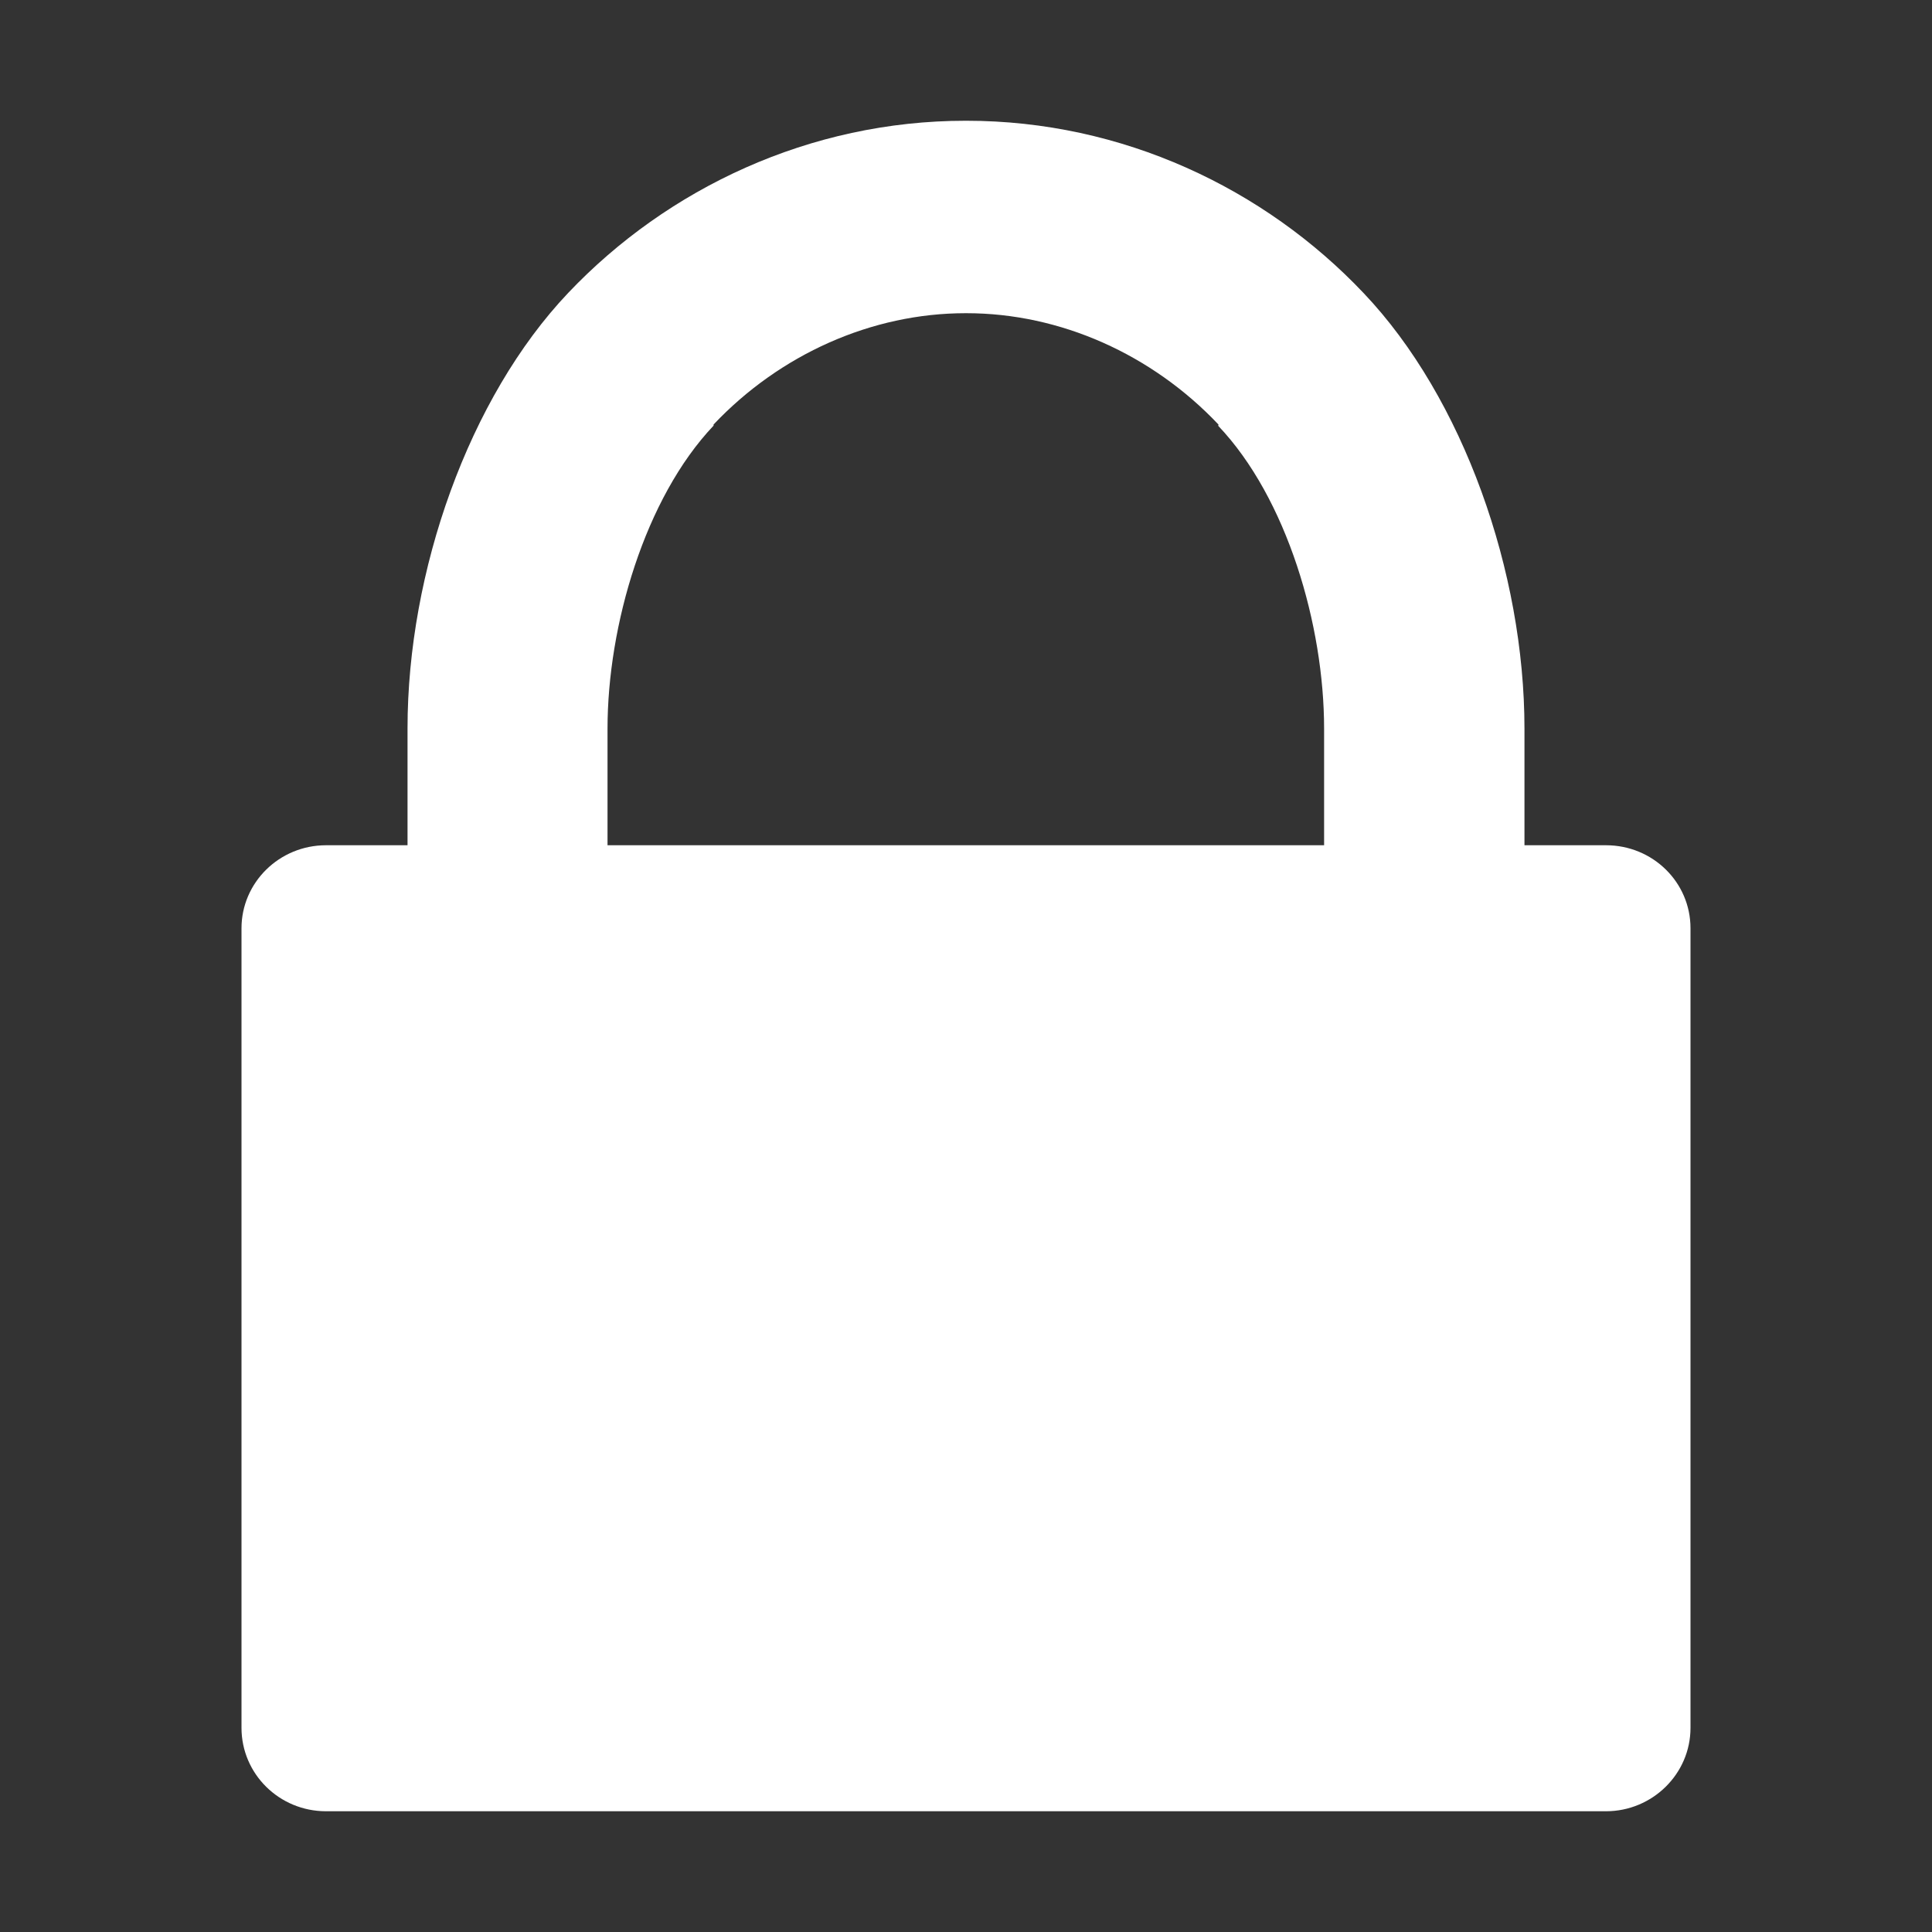 <svg xmlns="http://www.w3.org/2000/svg" height="512" width="512"  xmlns:v="https://vecta.io/nano"><rect width="100%" height="100%" fill="#333333" stroke="none"/><path d="M86.4 480h339.2c12.3 0 22.4-9.9 22.4-22.1V246c0-12.2-10-22-22.4-22H404v-30.9c0-41.5-16.2-87.6-42.6-115.4-26.3-27.8-64-45.7-105.3-45.7h-.2c-41.3 0-79 17.9-105.3 45.6C124.2 105.4 108 151.5 108 193v31H86.4C74 224 64 233.9 64 246v211.9c0 12.2 10 22.1 22.4 22.1zM161 193.1c0-27.3 9.9-61.1 28.1-80.3h0v-.3C206.7 93.9 231 83 255.9 83h.2c24.9 0 49.2 10.9 66.8 29.5v.2l-.1.1c18.3 19.2 28.1 53 28.1 80.3V224H161v-30.9z" fill="#fff"/></svg>